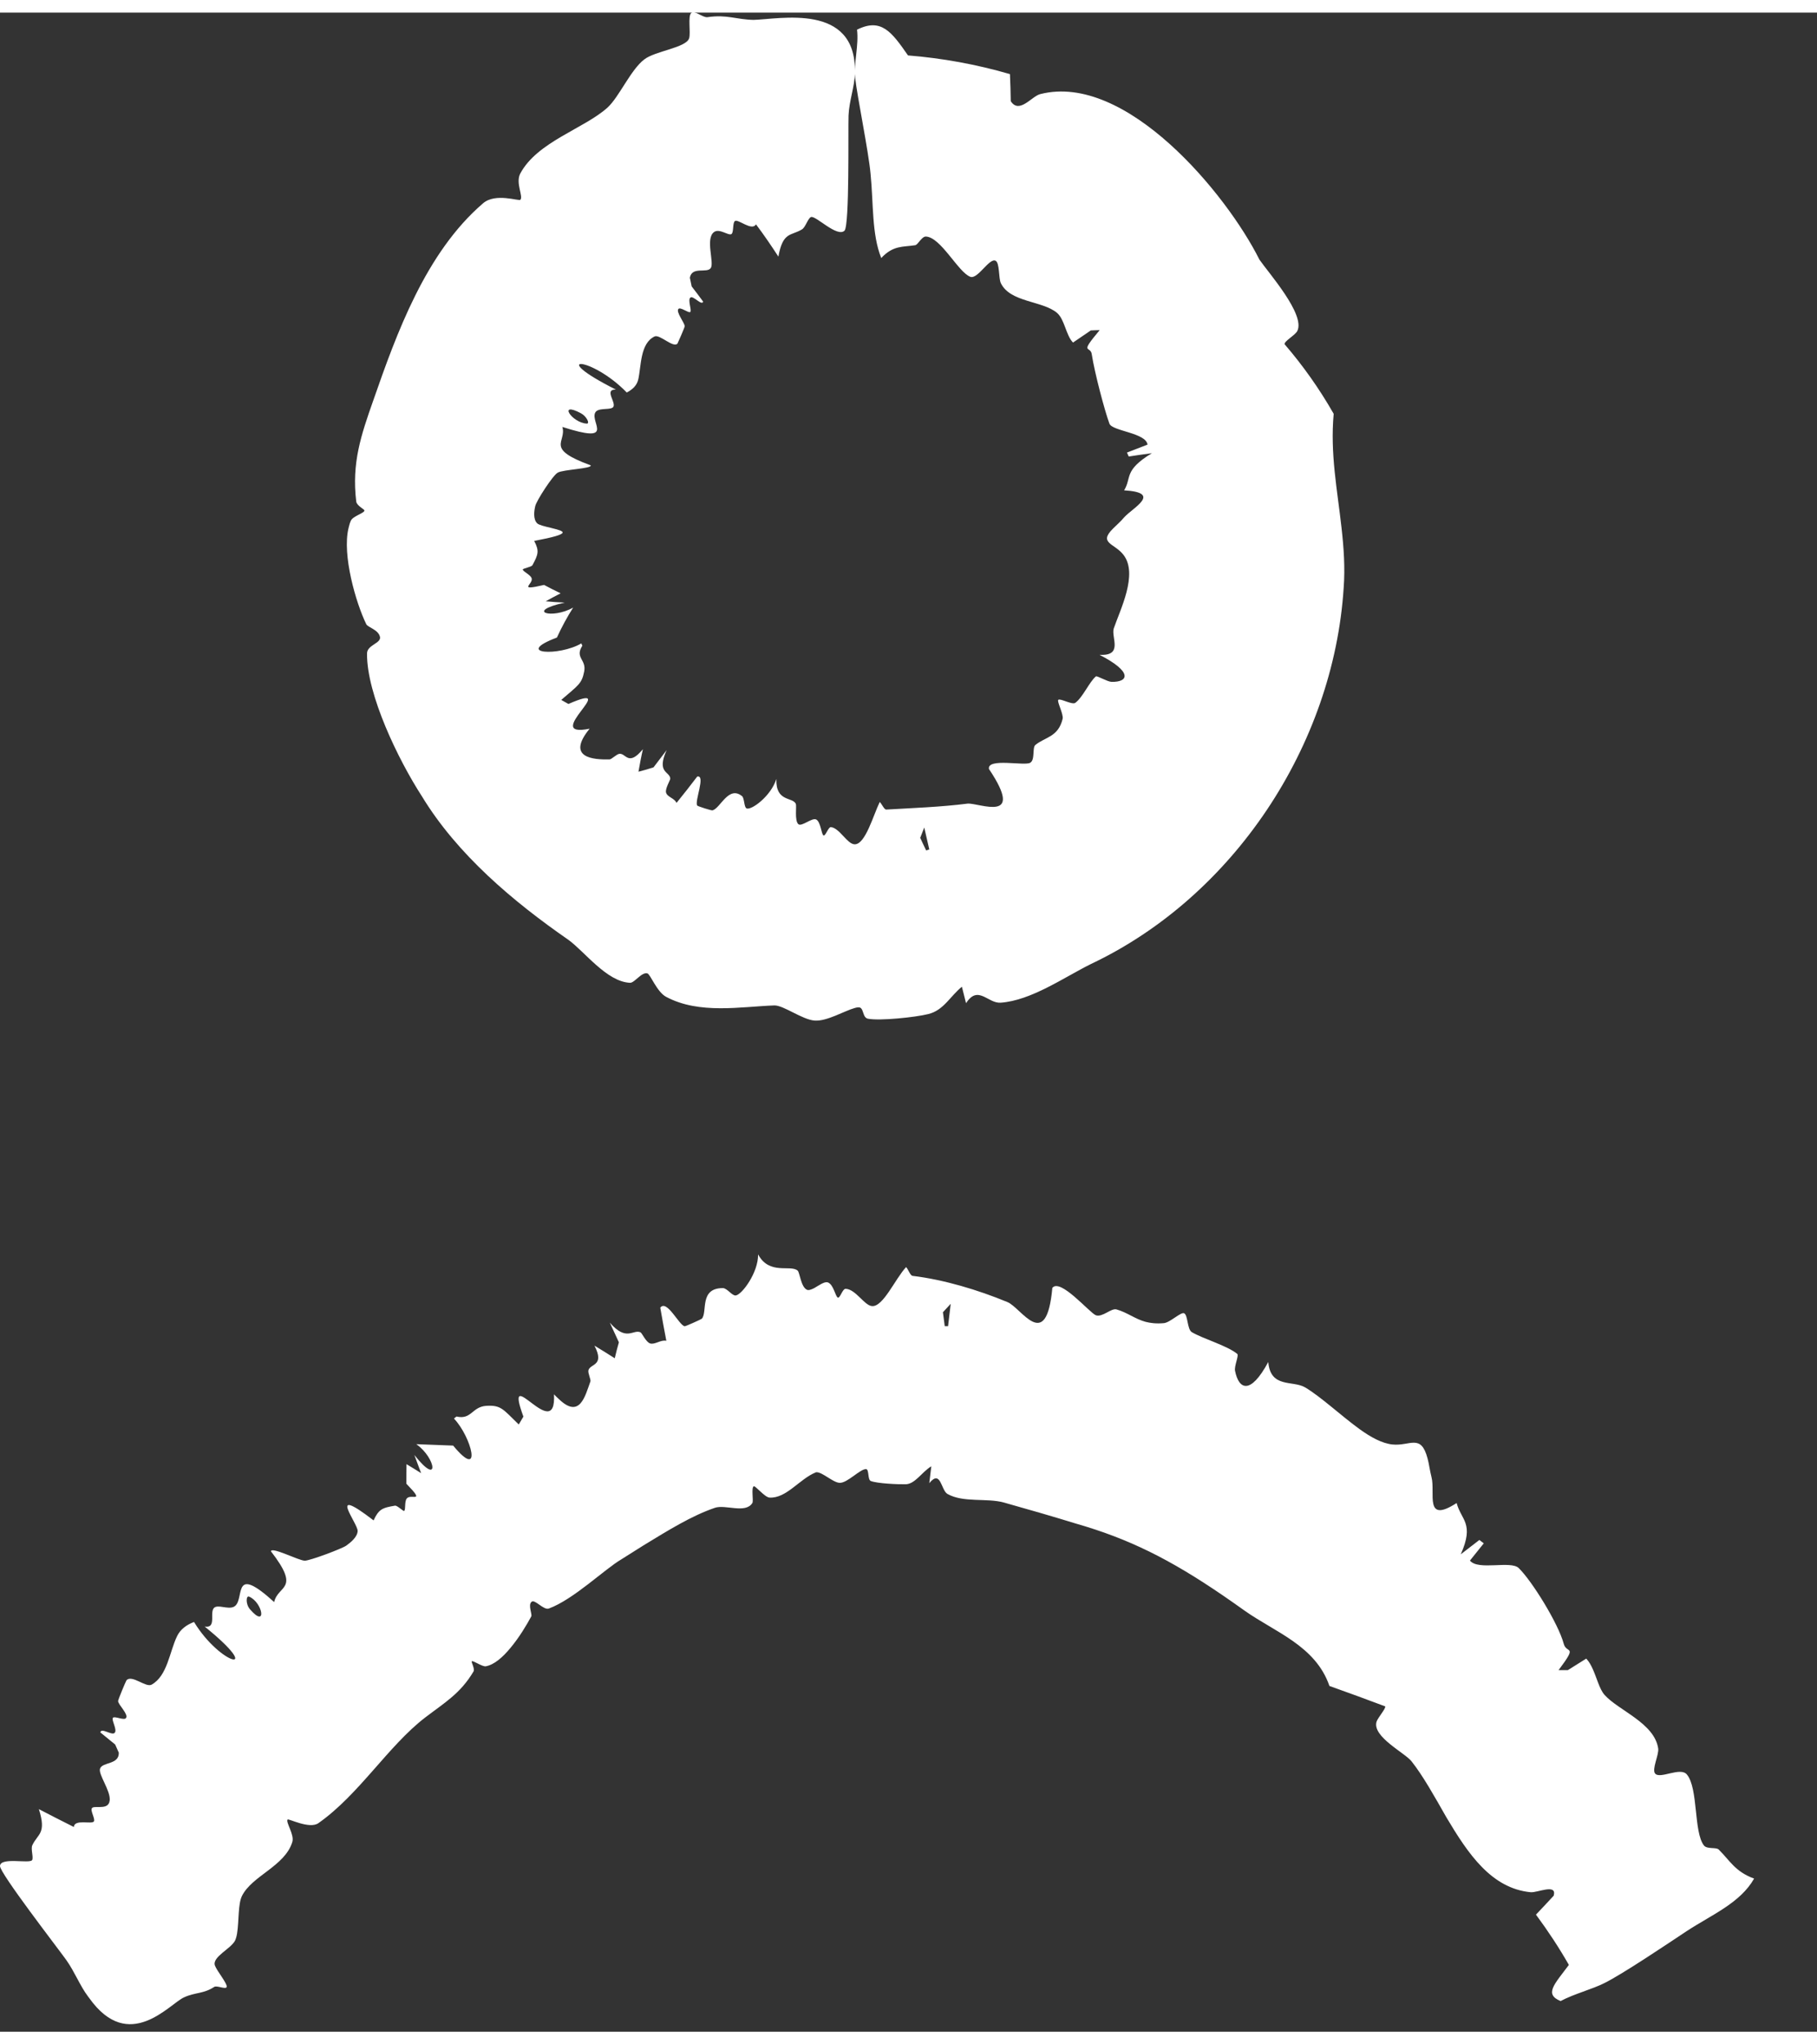 <svg width="16" height="18" viewBox="0 0 18 20" fill="none" xmlns="http://www.w3.org/2000/svg">
<rect x="0" y="0" width="18" height="20" fill="#333333" stroke="none"/>
<path d="M2.246 19.555C2.239 19.586 2.148 19.538 2.122 19.556C2.015 19.626 1.935 19.608 1.824 19.659C1.681 19.721 1.278 20.222 0.883 19.665C0.883 19.665 0.883 19.665 0.883 19.665C0.879 19.66 0.875 19.654 0.871 19.649C0.793 19.546 0.741 19.409 0.657 19.29C0.572 19.171 -0.003 18.428 -3.59486e-05 18.358C0.005 18.267 0.291 18.338 0.318 18.3C0.334 18.275 0.303 18.189 0.32 18.153C0.374 18.037 0.463 18.04 0.385 17.795C0.5 17.855 0.616 17.914 0.732 17.972C0.735 17.891 0.91 17.948 0.93 17.917C0.946 17.892 0.892 17.81 0.911 17.785C0.931 17.758 1.042 17.797 1.075 17.743C1.082 17.733 1.085 17.721 1.087 17.708C1.096 17.611 0.972 17.451 0.991 17.394C1.014 17.326 1.18 17.357 1.177 17.236C1.165 17.209 1.153 17.182 1.141 17.155C1.092 17.115 1.043 17.075 0.994 17.035C1.003 16.985 1.105 17.066 1.134 17.041C1.168 17.012 1.098 16.909 1.12 16.889C1.138 16.872 1.23 16.919 1.248 16.893C1.276 16.855 1.17 16.761 1.17 16.724C1.17 16.71 1.247 16.526 1.253 16.519C1.306 16.459 1.445 16.594 1.502 16.562C1.659 16.474 1.679 16.237 1.754 16.082C1.787 16.013 1.849 15.969 1.922 15.941C2.186 16.375 2.634 16.477 2.027 15.986C2.161 16.009 2.057 15.82 2.136 15.792C2.187 15.774 2.286 15.828 2.335 15.777C2.42 15.687 2.307 15.372 2.716 15.744C2.754 15.572 2.984 15.628 2.684 15.241C2.691 15.193 2.962 15.335 3.02 15.334C3.074 15.333 3.388 15.215 3.43 15.185C3.471 15.156 3.541 15.1 3.543 15.04C3.546 14.964 3.227 14.571 3.701 14.935C3.725 14.882 3.747 14.85 3.776 14.83C3.809 14.808 3.849 14.8 3.913 14.789C3.935 14.785 3.996 14.848 4.004 14.841C4.021 14.826 4.005 14.752 4.029 14.719C4.068 14.665 4.222 14.774 4.026 14.572C4.025 14.508 4.027 14.442 4.027 14.378C4.076 14.407 4.124 14.437 4.172 14.467C4.149 14.408 4.127 14.347 4.105 14.287C4.358 14.608 4.321 14.318 4.124 14.18C4.246 14.184 4.367 14.189 4.489 14.194C4.785 14.551 4.671 14.108 4.497 13.926C4.505 13.92 4.513 13.913 4.522 13.906C4.672 13.941 4.675 13.808 4.82 13.8C4.965 13.792 4.984 13.835 5.139 13.985C5.154 13.959 5.169 13.933 5.185 13.907C4.978 13.34 5.515 14.193 5.488 13.686C5.505 13.704 5.52 13.719 5.535 13.732C5.744 13.934 5.796 13.704 5.849 13.558C5.855 13.54 5.823 13.477 5.829 13.449C5.846 13.38 5.994 13.408 5.889 13.204C5.957 13.245 6.023 13.286 6.09 13.329C6.102 13.276 6.116 13.224 6.131 13.171C6.101 13.106 6.071 13.041 6.041 12.976C6.207 13.168 6.271 13.039 6.345 13.072C6.36 13.079 6.399 13.169 6.44 13.182C6.488 13.197 6.546 13.143 6.601 13.156C6.58 13.047 6.56 12.938 6.541 12.828C6.606 12.742 6.729 13.006 6.783 13.012C6.792 13.013 6.945 12.944 6.953 12.937C7.011 12.87 6.925 12.634 7.161 12.634C7.203 12.634 7.252 12.711 7.288 12.707C7.35 12.7 7.513 12.479 7.51 12.3C7.622 12.509 7.831 12.398 7.902 12.461C7.923 12.48 7.934 12.622 7.993 12.65C8.01 12.659 8.036 12.649 8.066 12.634C8.112 12.608 8.168 12.565 8.202 12.578C8.258 12.599 8.276 12.719 8.3 12.728C8.323 12.736 8.346 12.639 8.378 12.641C8.478 12.646 8.562 12.806 8.638 12.812C8.748 12.823 8.867 12.544 8.976 12.426C8.998 12.447 9.016 12.51 9.041 12.513C9.35 12.55 9.689 12.652 9.979 12.772C10.117 12.826 10.365 13.284 10.425 12.632C10.503 12.532 10.794 12.879 10.856 12.903C10.921 12.926 11.007 12.831 11.06 12.845C11.169 12.876 11.242 12.939 11.348 12.968C11.398 12.981 11.456 12.988 11.531 12.981C11.591 12.975 11.698 12.869 11.73 12.883C11.769 12.901 11.76 13.041 11.806 13.07C11.917 13.136 12.158 13.204 12.257 13.286C12.275 13.301 12.225 13.407 12.235 13.454C12.272 13.638 12.386 13.696 12.564 13.366C12.586 13.629 12.807 13.545 12.93 13.618C13.089 13.713 13.285 13.898 13.47 14.032C13.58 14.111 13.69 14.172 13.794 14.183C13.969 14.201 14.076 14.072 14.142 14.321C14.157 14.376 14.164 14.44 14.181 14.506C14.222 14.662 14.105 14.973 14.43 14.763C14.475 14.934 14.608 14.963 14.471 15.271C14.533 15.223 14.594 15.176 14.655 15.129C14.67 15.14 14.684 15.15 14.699 15.162C14.653 15.219 14.608 15.276 14.562 15.333C14.643 15.435 14.968 15.329 15.046 15.408C15.178 15.537 15.438 15.958 15.491 16.157C15.519 16.262 15.635 16.158 15.44 16.418C15.47 16.418 15.501 16.418 15.532 16.418C15.592 16.38 15.653 16.342 15.714 16.304C15.769 16.361 15.799 16.459 15.832 16.544C15.85 16.591 15.869 16.634 15.896 16.664C16.035 16.819 16.39 16.942 16.427 17.195C16.435 17.258 16.362 17.4 16.396 17.442C16.444 17.502 16.648 17.372 16.712 17.453C16.825 17.592 16.777 18.023 16.88 18.155C16.911 18.194 17 18.17 17.026 18.195C17.137 18.304 17.188 18.414 17.377 18.483C17.239 18.725 16.962 18.838 16.708 19.004C16.517 19.131 16.075 19.428 15.896 19.517C15.772 19.58 15.595 19.624 15.46 19.696C15.295 19.628 15.398 19.531 15.542 19.338C15.445 19.168 15.337 19.004 15.216 18.84C15.275 18.778 15.334 18.715 15.392 18.652C15.392 18.652 15.392 18.652 15.392 18.651C15.425 18.529 15.228 18.625 15.163 18.618C14.774 18.58 14.544 18.238 14.329 17.877C14.214 17.675 14.096 17.463 13.983 17.321C13.918 17.238 13.595 17.079 13.636 16.931C13.647 16.892 13.733 16.795 13.722 16.777C13.538 16.708 13.354 16.64 13.17 16.575C13.033 16.177 12.632 16.043 12.331 15.83C12.26 15.779 12.188 15.729 12.117 15.68C11.589 15.319 11.183 15.117 10.657 14.966C10.42 14.893 10.183 14.825 9.945 14.758C9.776 14.711 9.543 14.762 9.386 14.673C9.321 14.636 9.321 14.426 9.206 14.566C9.213 14.51 9.22 14.455 9.226 14.399C9.133 14.455 9.066 14.574 8.974 14.577C8.896 14.579 8.693 14.57 8.627 14.545C8.593 14.532 8.612 14.428 8.579 14.427C8.521 14.425 8.395 14.565 8.319 14.563C8.254 14.562 8.146 14.455 8.088 14.458C8.085 14.458 8.083 14.458 8.08 14.46C7.921 14.524 7.789 14.72 7.622 14.709C7.575 14.705 7.482 14.589 7.467 14.597C7.44 14.612 7.467 14.742 7.453 14.763C7.385 14.871 7.186 14.775 7.083 14.81C6.848 14.89 6.614 15.037 6.374 15.183C6.299 15.23 6.232 15.273 6.155 15.321C5.987 15.42 5.683 15.717 5.437 15.808C5.384 15.827 5.298 15.711 5.265 15.742C5.229 15.774 5.274 15.865 5.263 15.886C5.22 15.966 5.145 16.093 5.056 16.199C4.981 16.29 4.896 16.365 4.813 16.38C4.778 16.387 4.686 16.319 4.673 16.331C4.667 16.337 4.706 16.407 4.691 16.431C4.562 16.65 4.402 16.742 4.21 16.889C3.842 17.173 3.558 17.65 3.154 17.934C3.066 17.996 2.858 17.886 2.849 17.898C2.828 17.924 2.918 18.047 2.896 18.12C2.822 18.361 2.497 18.454 2.397 18.655C2.357 18.735 2.368 18.907 2.349 19.023C2.345 19.051 2.338 19.075 2.33 19.094C2.293 19.176 2.099 19.258 2.129 19.344C2.148 19.397 2.252 19.521 2.246 19.555ZM2.476 15.815C2.646 16.012 2.606 15.75 2.468 15.69C2.437 15.676 2.432 15.764 2.476 15.815ZM9.392 13.011C9.401 12.937 9.409 12.864 9.418 12.79C9.392 12.817 9.366 12.845 9.341 12.873C9.347 12.919 9.353 12.965 9.359 13.011C9.37 13.011 9.381 13.011 9.392 13.011Z" fill="white"/>
<path d="M6.848 0.003C6.882 -0.026 6.963 0.052 7.009 0.045C7.204 0.017 7.288 0.068 7.465 0.072C7.719 0.066 8.479 -0.101 8.469 0.585C8.469 0.585 8.469 0.585 8.469 0.585C8.469 0.591 8.469 0.598 8.469 0.605C8.466 0.733 8.412 0.874 8.406 1.02C8.401 1.166 8.417 2.106 8.366 2.16C8.292 2.23 8.08 2.007 8.034 2.025C8.004 2.036 7.98 2.126 7.945 2.147C7.835 2.214 7.756 2.167 7.711 2.417C7.641 2.309 7.568 2.202 7.489 2.097C7.45 2.168 7.314 2.043 7.281 2.064C7.255 2.082 7.271 2.179 7.245 2.194C7.215 2.211 7.126 2.134 7.073 2.174C6.985 2.24 7.078 2.476 7.041 2.53C7.005 2.585 6.855 2.51 6.834 2.626C6.84 2.655 6.846 2.684 6.852 2.712C6.891 2.762 6.929 2.813 6.966 2.863C6.952 2.906 6.871 2.805 6.842 2.821C6.807 2.84 6.858 2.953 6.837 2.966C6.82 2.977 6.74 2.913 6.721 2.935C6.693 2.965 6.784 3.074 6.783 3.107C6.782 3.12 6.715 3.273 6.711 3.279C6.668 3.324 6.535 3.183 6.484 3.208C6.341 3.277 6.353 3.498 6.323 3.633C6.309 3.694 6.266 3.733 6.209 3.763C5.857 3.4 5.405 3.383 6.101 3.734C5.972 3.731 6.126 3.881 6.066 3.914C6.027 3.937 5.919 3.911 5.895 3.965C5.851 4.066 6.097 4.273 5.571 4.104C5.616 4.257 5.391 4.316 5.851 4.484C5.872 4.517 5.572 4.526 5.525 4.557C5.479 4.58 5.31 4.84 5.302 4.89C5.291 4.936 5.28 5.019 5.322 5.059C5.339 5.076 5.404 5.091 5.463 5.105C5.587 5.137 5.689 5.158 5.292 5.233C5.345 5.334 5.331 5.368 5.275 5.473C5.264 5.492 5.178 5.506 5.179 5.516C5.182 5.538 5.251 5.565 5.266 5.601C5.289 5.66 5.116 5.732 5.39 5.669C5.445 5.698 5.499 5.726 5.554 5.752C5.504 5.777 5.455 5.804 5.406 5.831C5.469 5.837 5.532 5.841 5.594 5.844C5.194 5.933 5.47 6.012 5.678 5.893C5.619 5.986 5.565 6.085 5.517 6.19C5.082 6.355 5.54 6.377 5.759 6.248C5.762 6.256 5.766 6.263 5.769 6.271C5.691 6.392 5.812 6.407 5.787 6.527C5.764 6.65 5.723 6.666 5.56 6.808C5.584 6.822 5.607 6.835 5.631 6.848C6.178 6.61 5.346 7.193 5.841 7.093C5.604 7.383 5.88 7.401 6.039 7.397C6.058 7.397 6.107 7.346 6.135 7.342C6.201 7.332 6.222 7.473 6.369 7.296C6.352 7.369 6.338 7.444 6.325 7.519C6.376 7.506 6.425 7.492 6.474 7.476C6.517 7.419 6.561 7.362 6.604 7.305C6.501 7.534 6.635 7.514 6.64 7.587C6.641 7.602 6.588 7.686 6.598 7.725C6.61 7.771 6.681 7.78 6.702 7.828C6.772 7.742 6.84 7.655 6.907 7.567C6.994 7.548 6.878 7.814 6.907 7.854C6.912 7.862 7.049 7.905 7.058 7.902C7.136 7.883 7.217 7.652 7.351 7.761C7.375 7.781 7.37 7.869 7.395 7.882C7.441 7.905 7.637 7.762 7.691 7.591C7.683 7.822 7.854 7.767 7.884 7.838C7.893 7.86 7.87 8.001 7.908 8.038C7.94 8.069 8.046 7.969 8.087 7.993C8.131 8.019 8.137 8.14 8.158 8.15C8.178 8.16 8.205 8.065 8.232 8.068C8.317 8.077 8.392 8.235 8.465 8.238C8.467 8.238 8.468 8.238 8.469 8.238C8.574 8.236 8.651 7.95 8.715 7.819C8.735 7.836 8.759 7.896 8.78 7.894C9.032 7.879 9.32 7.869 9.586 7.835C9.703 7.827 10.162 8.036 9.797 7.492C9.778 7.379 10.153 7.465 10.206 7.43C10.256 7.401 10.224 7.281 10.257 7.254C10.355 7.174 10.483 7.177 10.527 6.995C10.537 6.948 10.468 6.822 10.484 6.807C10.504 6.79 10.621 6.859 10.652 6.837C10.726 6.784 10.791 6.63 10.856 6.575C10.868 6.566 10.968 6.627 11.011 6.629C11.18 6.633 11.225 6.532 10.892 6.361C11.13 6.375 11.007 6.19 11.033 6.101C11.097 5.914 11.275 5.565 11.132 5.374C11.044 5.256 10.878 5.258 11.025 5.112C11.027 5.11 11.029 5.107 11.032 5.105C11.063 5.074 11.102 5.041 11.136 5C11.223 4.903 11.517 4.755 11.136 4.732C11.214 4.604 11.128 4.537 11.411 4.364C11.334 4.374 11.258 4.385 11.182 4.397C11.176 4.384 11.17 4.371 11.164 4.358C11.232 4.332 11.3 4.305 11.368 4.279C11.352 4.162 11.023 4.146 10.991 4.073C10.943 3.943 10.843 3.565 10.816 3.387C10.805 3.292 10.685 3.394 10.894 3.145C10.864 3.145 10.835 3.147 10.806 3.148C10.747 3.188 10.688 3.228 10.63 3.268C10.56 3.199 10.547 3.037 10.47 2.973C10.326 2.853 10.007 2.871 9.915 2.68C9.891 2.631 9.905 2.476 9.861 2.457C9.799 2.43 9.686 2.643 9.613 2.617C9.493 2.573 9.322 2.226 9.173 2.218C9.131 2.216 9.094 2.3 9.066 2.304C8.945 2.323 8.849 2.303 8.73 2.431C8.635 2.193 8.654 1.897 8.624 1.595C8.603 1.367 8.493 0.839 8.471 0.641C8.457 0.502 8.509 0.322 8.49 0.169C8.73 0.049 8.834 0.192 8.995 0.424C9.335 0.451 9.675 0.513 10.005 0.609C10.009 0.699 10.012 0.788 10.013 0.877C10.013 0.877 10.013 0.877 10.013 0.877C10.098 1.009 10.222 0.826 10.306 0.807C11.154 0.591 12.15 1.793 12.476 2.446C12.565 2.576 12.933 2.989 12.852 3.153C12.832 3.195 12.718 3.256 12.726 3.285C12.905 3.493 13.069 3.723 13.212 3.974C13.176 4.369 13.248 4.726 13.29 5.105C13.312 5.301 13.326 5.5 13.311 5.697C13.211 7.26 12.219 8.755 10.809 9.423C10.542 9.555 10.216 9.786 9.912 9.807C9.785 9.815 9.689 9.627 9.57 9.812C9.556 9.758 9.543 9.703 9.529 9.649C9.412 9.743 9.348 9.884 9.194 9.92C9.066 9.952 8.716 9.988 8.6 9.966C8.54 9.957 8.561 9.852 8.506 9.853C8.495 9.853 8.482 9.855 8.469 9.859C8.366 9.887 8.19 9.994 8.07 9.984C7.949 9.976 7.762 9.832 7.671 9.834C7.341 9.846 6.928 9.925 6.599 9.749C6.508 9.701 6.443 9.526 6.414 9.517C6.356 9.5 6.286 9.612 6.241 9.61C6.009 9.599 5.792 9.3 5.629 9.183C5.085 8.806 4.529 8.339 4.178 7.76C3.948 7.405 3.632 6.755 3.636 6.349C3.635 6.262 3.78 6.248 3.764 6.182C3.746 6.11 3.643 6.09 3.628 6.057C3.527 5.85 3.387 5.372 3.453 5.105C3.459 5.078 3.466 5.054 3.476 5.032C3.496 4.987 3.61 4.958 3.61 4.932C3.611 4.919 3.535 4.886 3.529 4.843C3.483 4.462 3.576 4.187 3.698 3.841C3.927 3.184 4.215 2.379 4.785 1.889C4.908 1.782 5.142 1.87 5.155 1.854C5.186 1.819 5.105 1.688 5.154 1.594C5.323 1.278 5.785 1.151 6.019 0.94C6.135 0.833 6.248 0.566 6.382 0.464C6.488 0.38 6.797 0.349 6.827 0.254C6.844 0.196 6.812 0.035 6.848 0.003ZM5.754 3.968C5.524 3.846 5.664 4.063 5.813 4.071C5.845 4.073 5.814 4 5.754 3.968ZM9.206 8.289C9.189 8.216 9.173 8.144 9.156 8.072C9.143 8.106 9.13 8.14 9.116 8.174C9.135 8.216 9.155 8.257 9.175 8.299C9.186 8.295 9.196 8.292 9.206 8.289Z" fill="white"/>
</svg>
